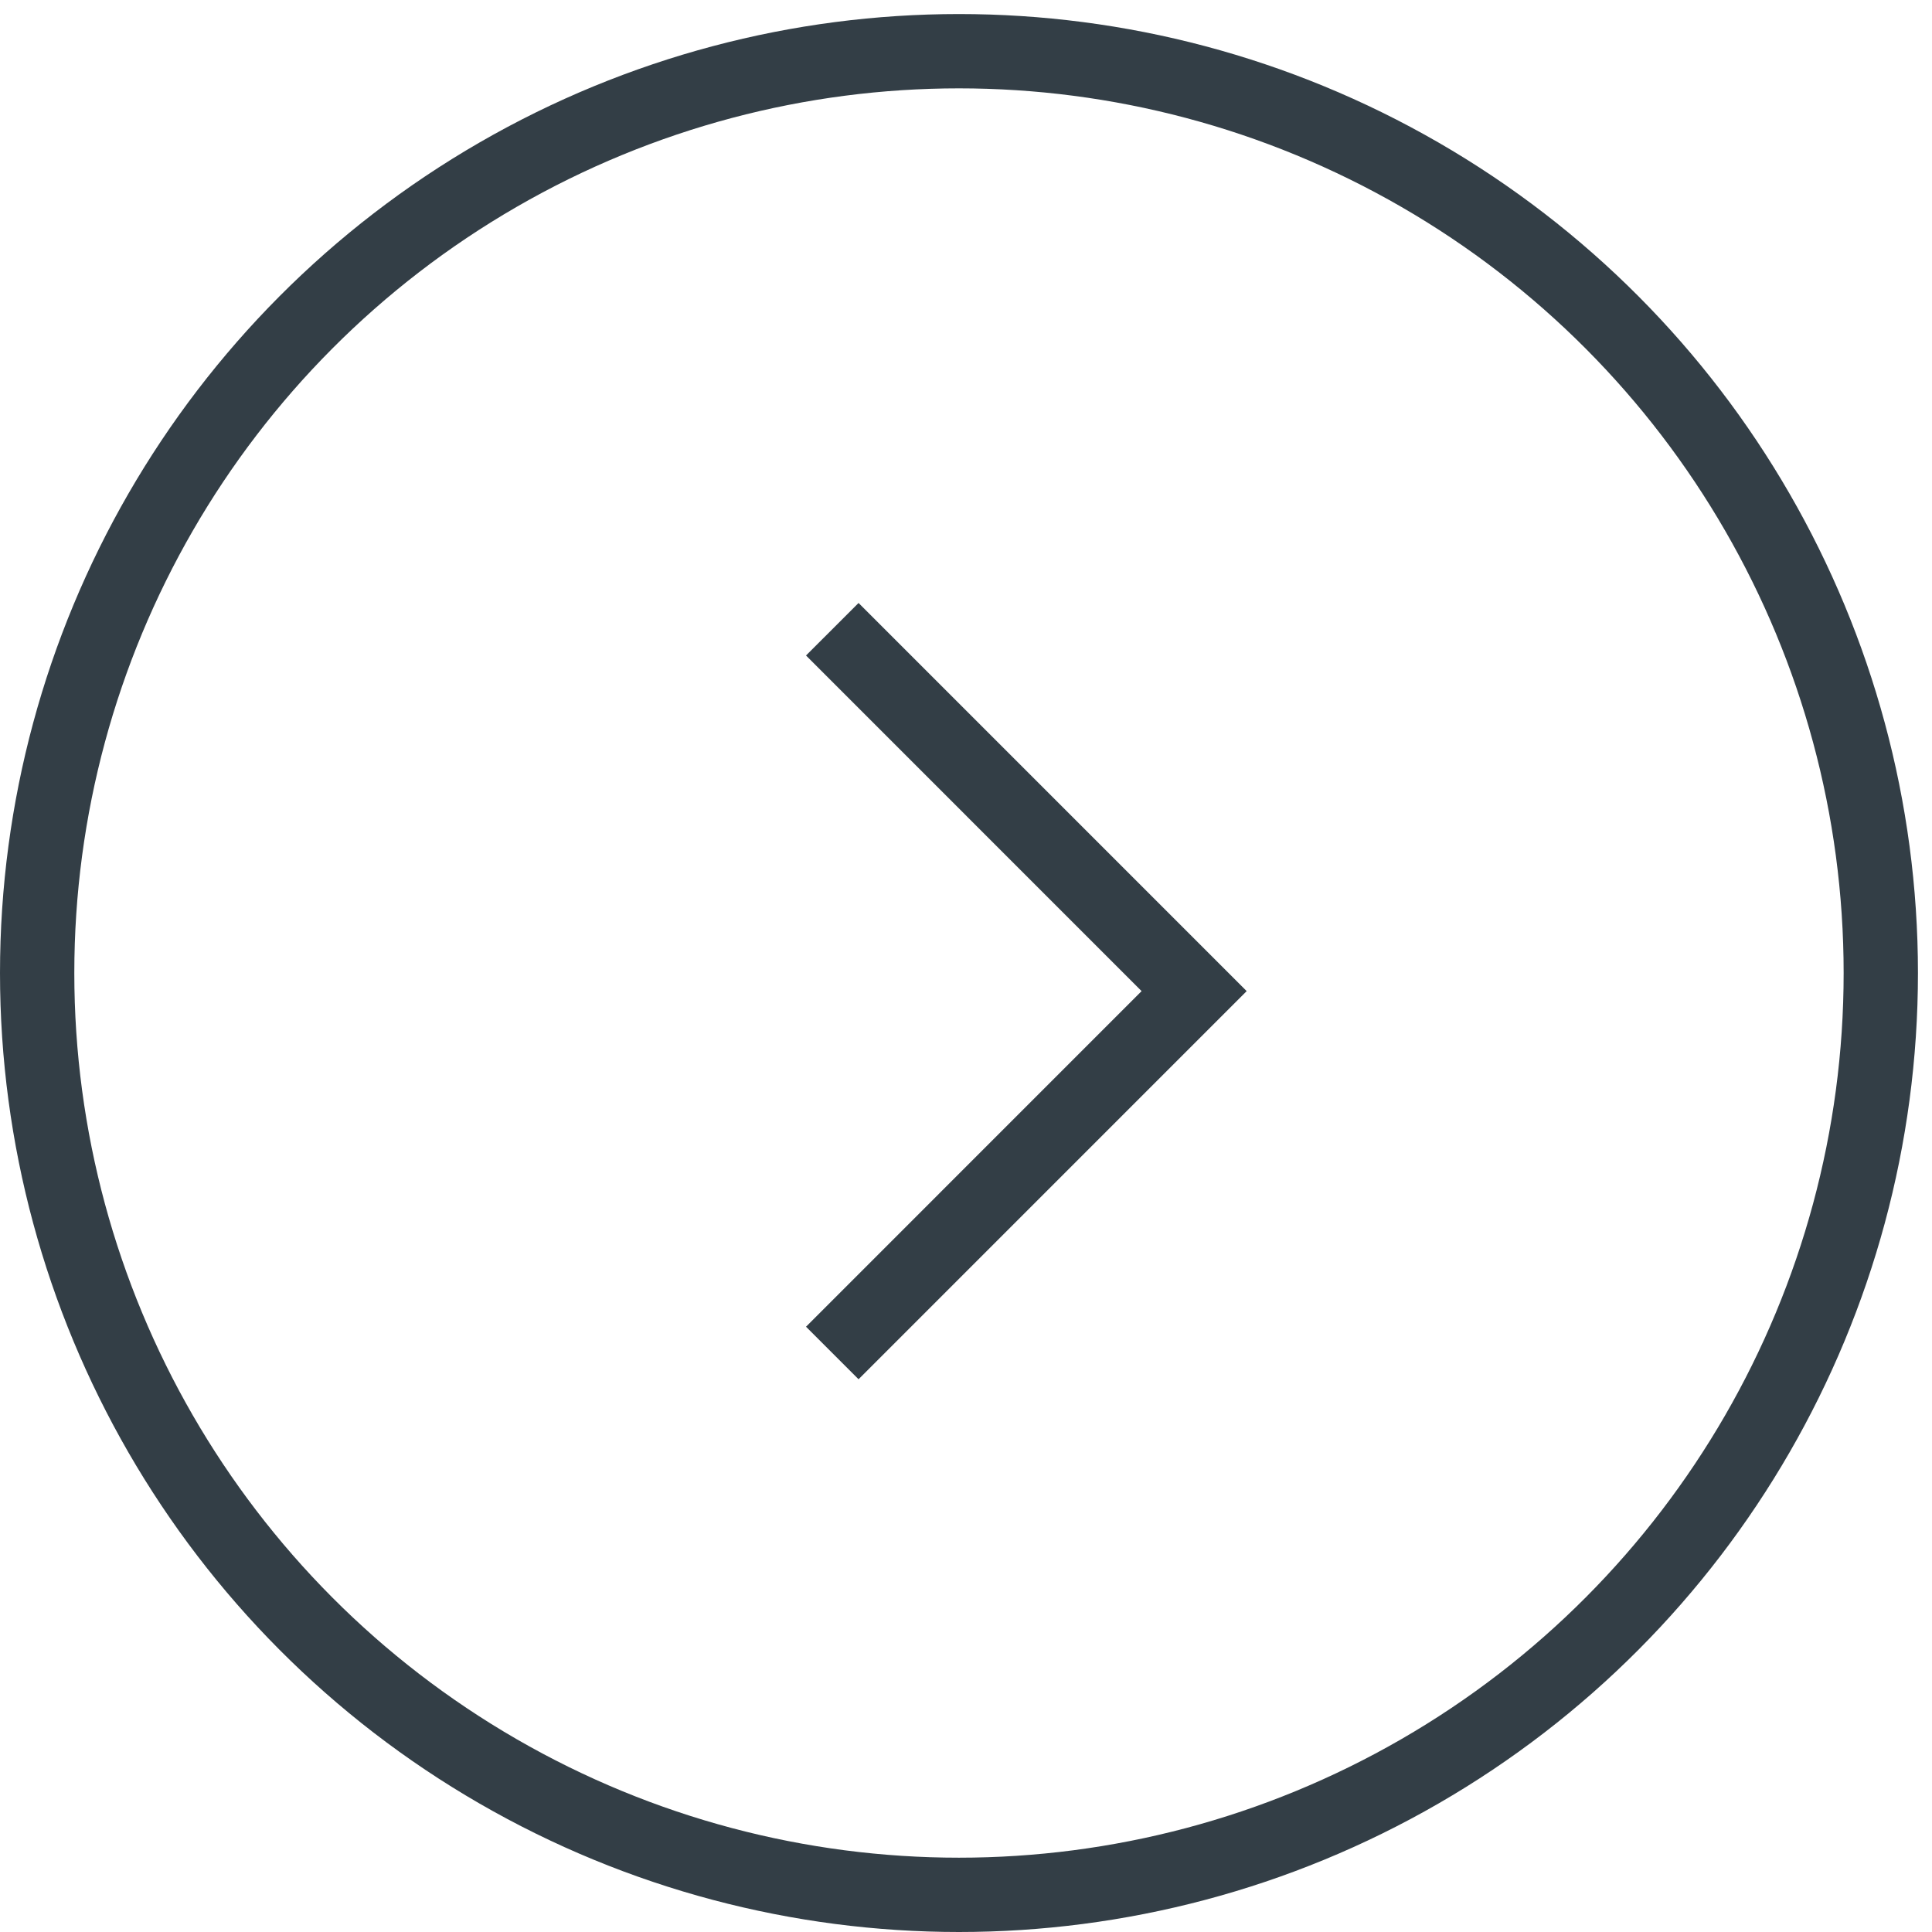 <?xml version="1.0" encoding="UTF-8"?> <svg xmlns="http://www.w3.org/2000/svg" width="52" height="52" viewBox="0 0 52 52" fill="none"><circle cx="25.811" cy="26.189" r="24.811" stroke="#333E46" stroke-width="2"></circle><path d="M22.401 16.936L32.14 26.676L22.401 36.416" stroke="#333E46" stroke-width="2"></path></svg> 